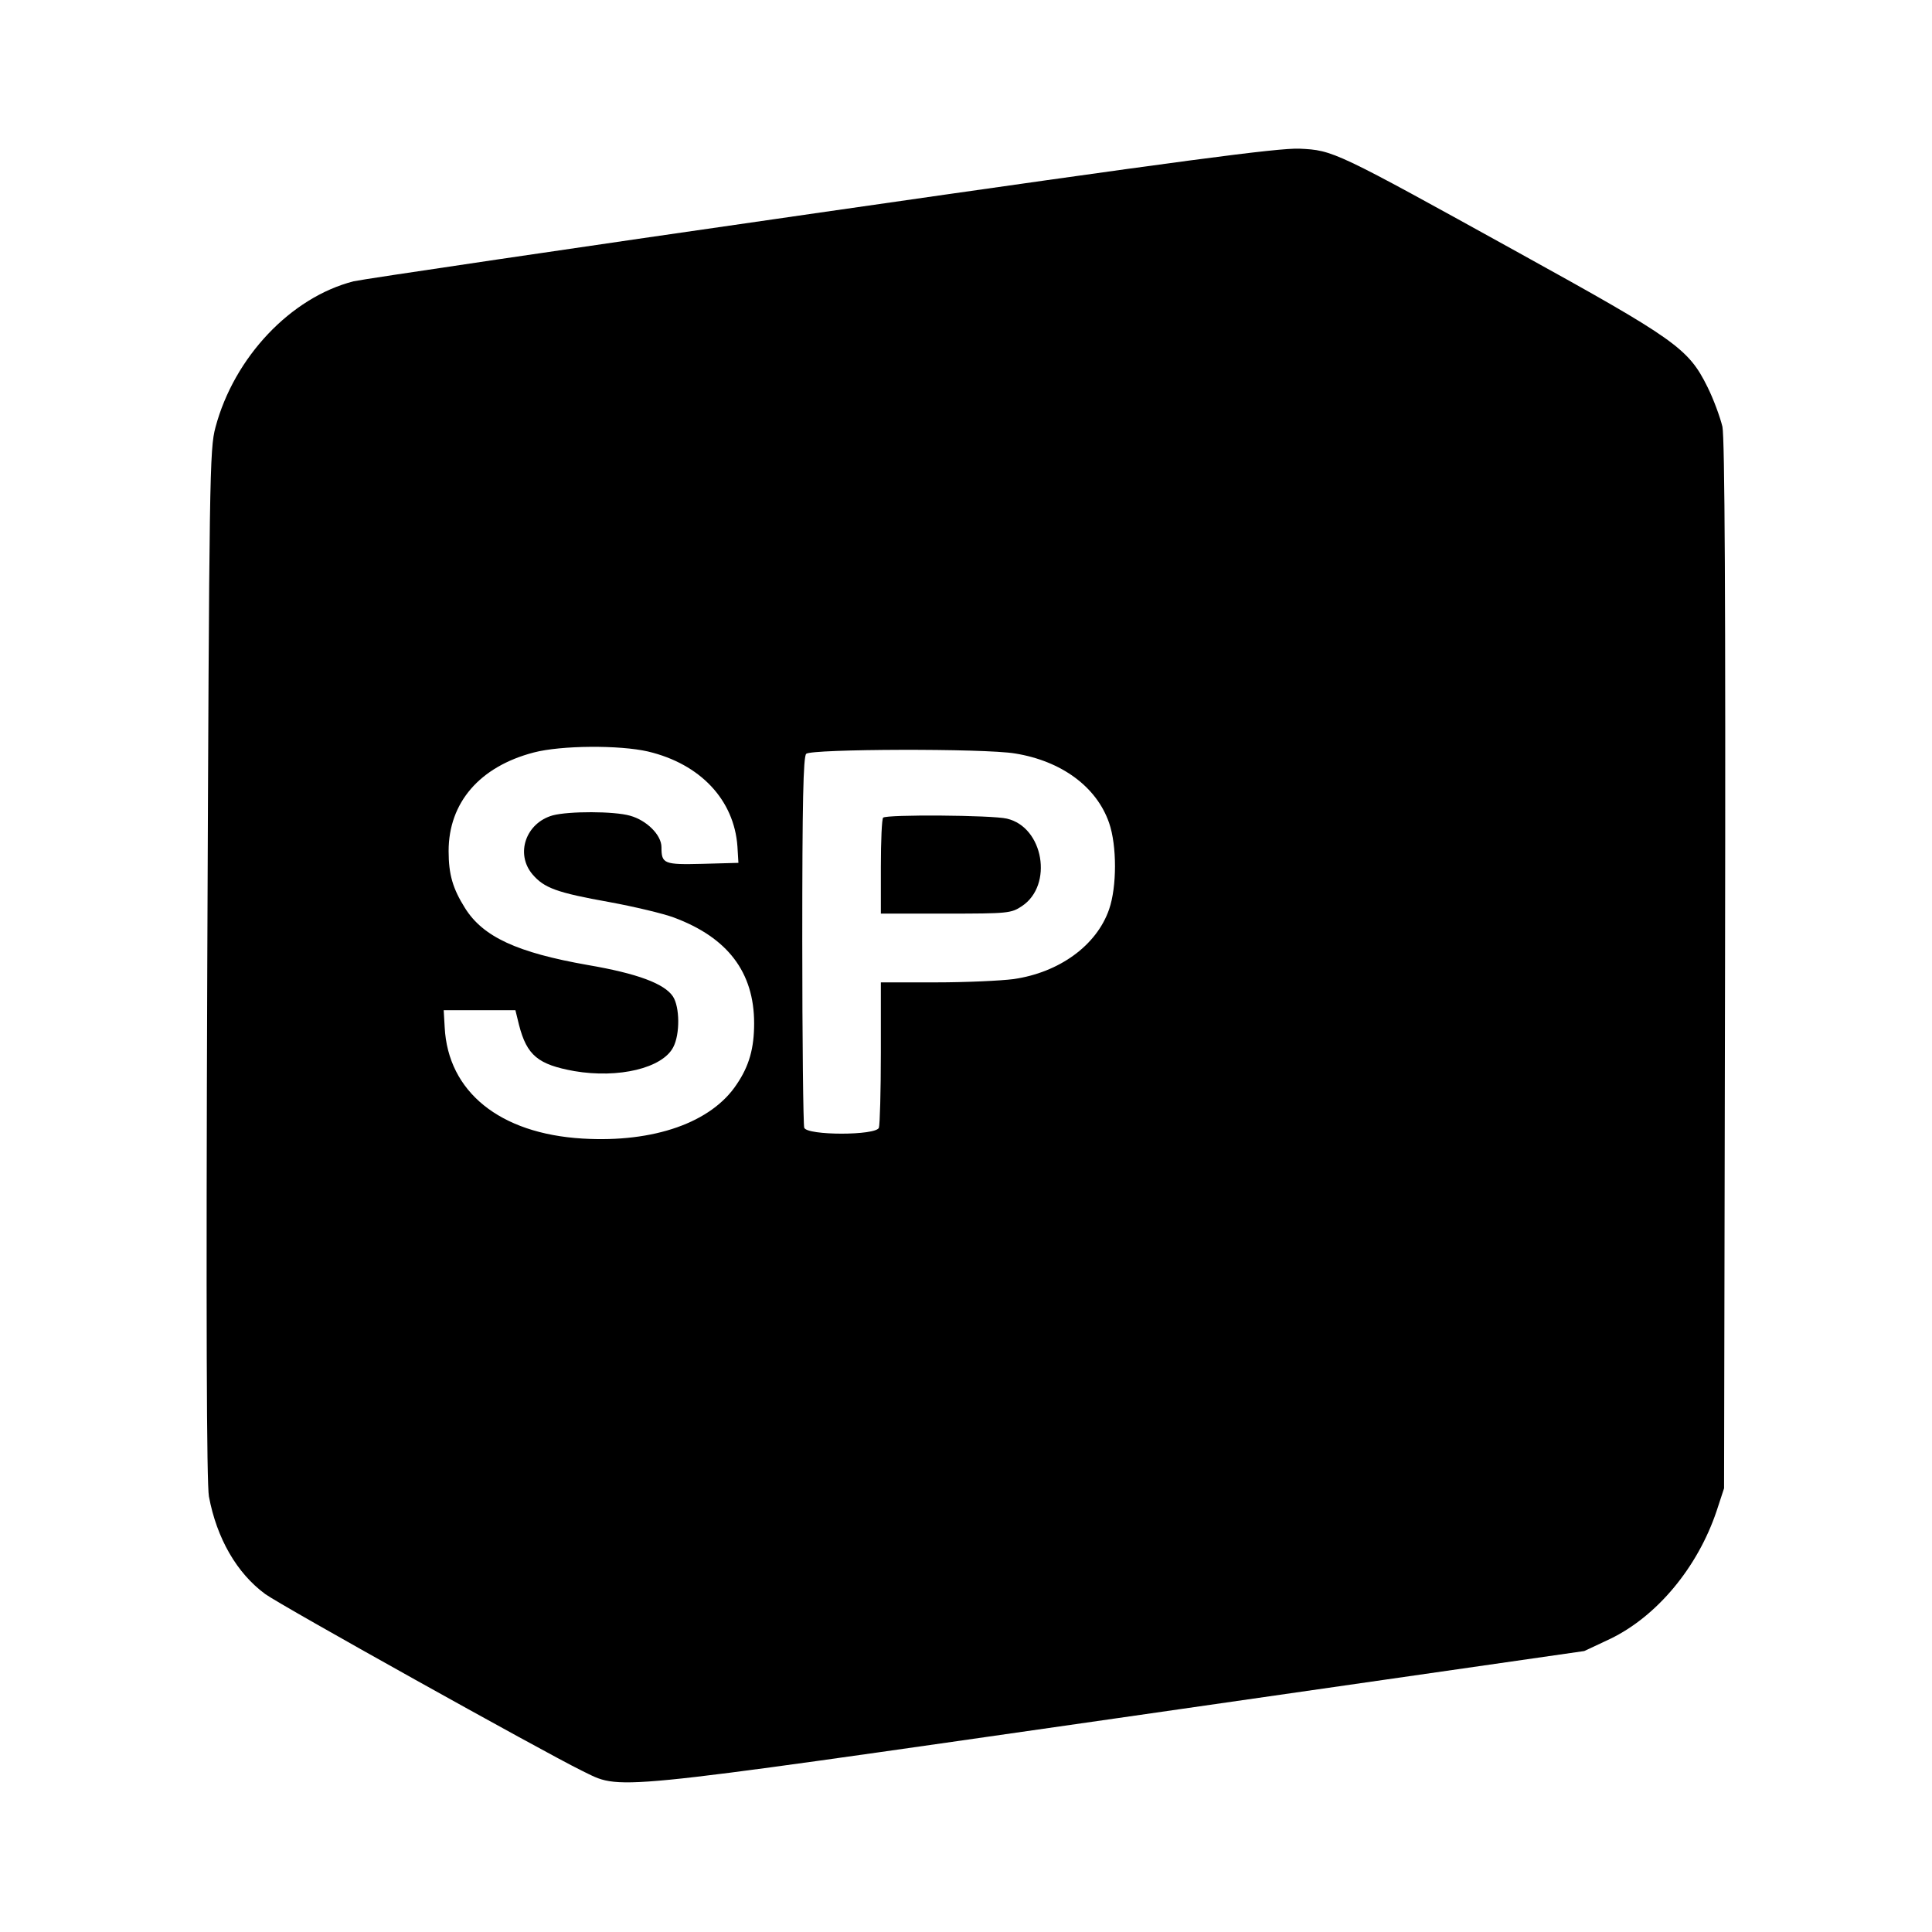 <?xml version="1.0" standalone="no"?>
<!DOCTYPE svg PUBLIC "-//W3C//DTD SVG 20010904//EN"
 "http://www.w3.org/TR/2001/REC-SVG-20010904/DTD/svg10.dtd">
<svg version="1.0" xmlns="http://www.w3.org/2000/svg"
 width="590pt" height="590pt" viewBox="0 0 590 590"
 preserveAspectRatio="xMidYMid meet">
<g transform="translate(0,590) scale(0.1,-0.1)"
fill="#000000" stroke="none">
<path d="M2505 5251 c-759 -109 -1400 -204 -1425 -210 -192 -49 -365 -232
-422 -446 -18 -67 -19 -143 -25 -1640 -4 -1074 -2 -1587 5 -1625 24 -128 85
-234 172 -298 48 -35 848 -481 966 -539 125 -60 46 -68 1636 160 l1426 205 79
37 c143 69 267 218 325 390 l23 70 3 1595 c2 1131 -1 1610 -8 1647 -7 29 -27
84 -46 122 -58 117 -98 145 -574 408 -566 313 -568 314 -672 319 -67 2 -344
-34 -1463 -195z m-526 -1646 c160 -38 263 -148 273 -290 l3 -50 -109 -3 c-119
-3 -126 0 -126 51 0 37 -45 82 -96 96 -49 14 -187 14 -236 1 -82 -23 -115
-117 -62 -180 36 -42 74 -56 236 -85 76 -14 164 -35 196 -47 164 -61 245 -167
245 -323 0 -76 -15 -130 -53 -186 -77 -117 -253 -179 -471 -166 -253 15 -411
143 -421 340 l-3 52 109 0 110 0 11 -45 c24 -93 58 -121 169 -141 135 -23 269
9 302 73 21 40 20 123 -1 155 -26 39 -108 70 -260 96 -216 38 -320 86 -375
174 -37 59 -50 102 -50 174 0 148 95 258 260 301 84 22 262 23 349 3z m1121
-6 c142 -23 249 -102 287 -212 24 -69 24 -195 0 -264 -38 -110 -152 -193 -292
-213 -38 -5 -145 -10 -237 -10 l-168 0 0 -214 c0 -118 -3 -221 -6 -230 -9 -24
-219 -24 -228 0 -3 9 -6 266 -6 573 0 420 3 560 12 569 15 15 544 17 638 1z"/>
<path d="M2697 3403 c-4 -3 -7 -71 -7 -150 l0 -143 199 0 c190 0 199 1 232 23
96 64 66 241 -46 267 -46 11 -368 13 -378 3z"/>
</g>
</svg>
